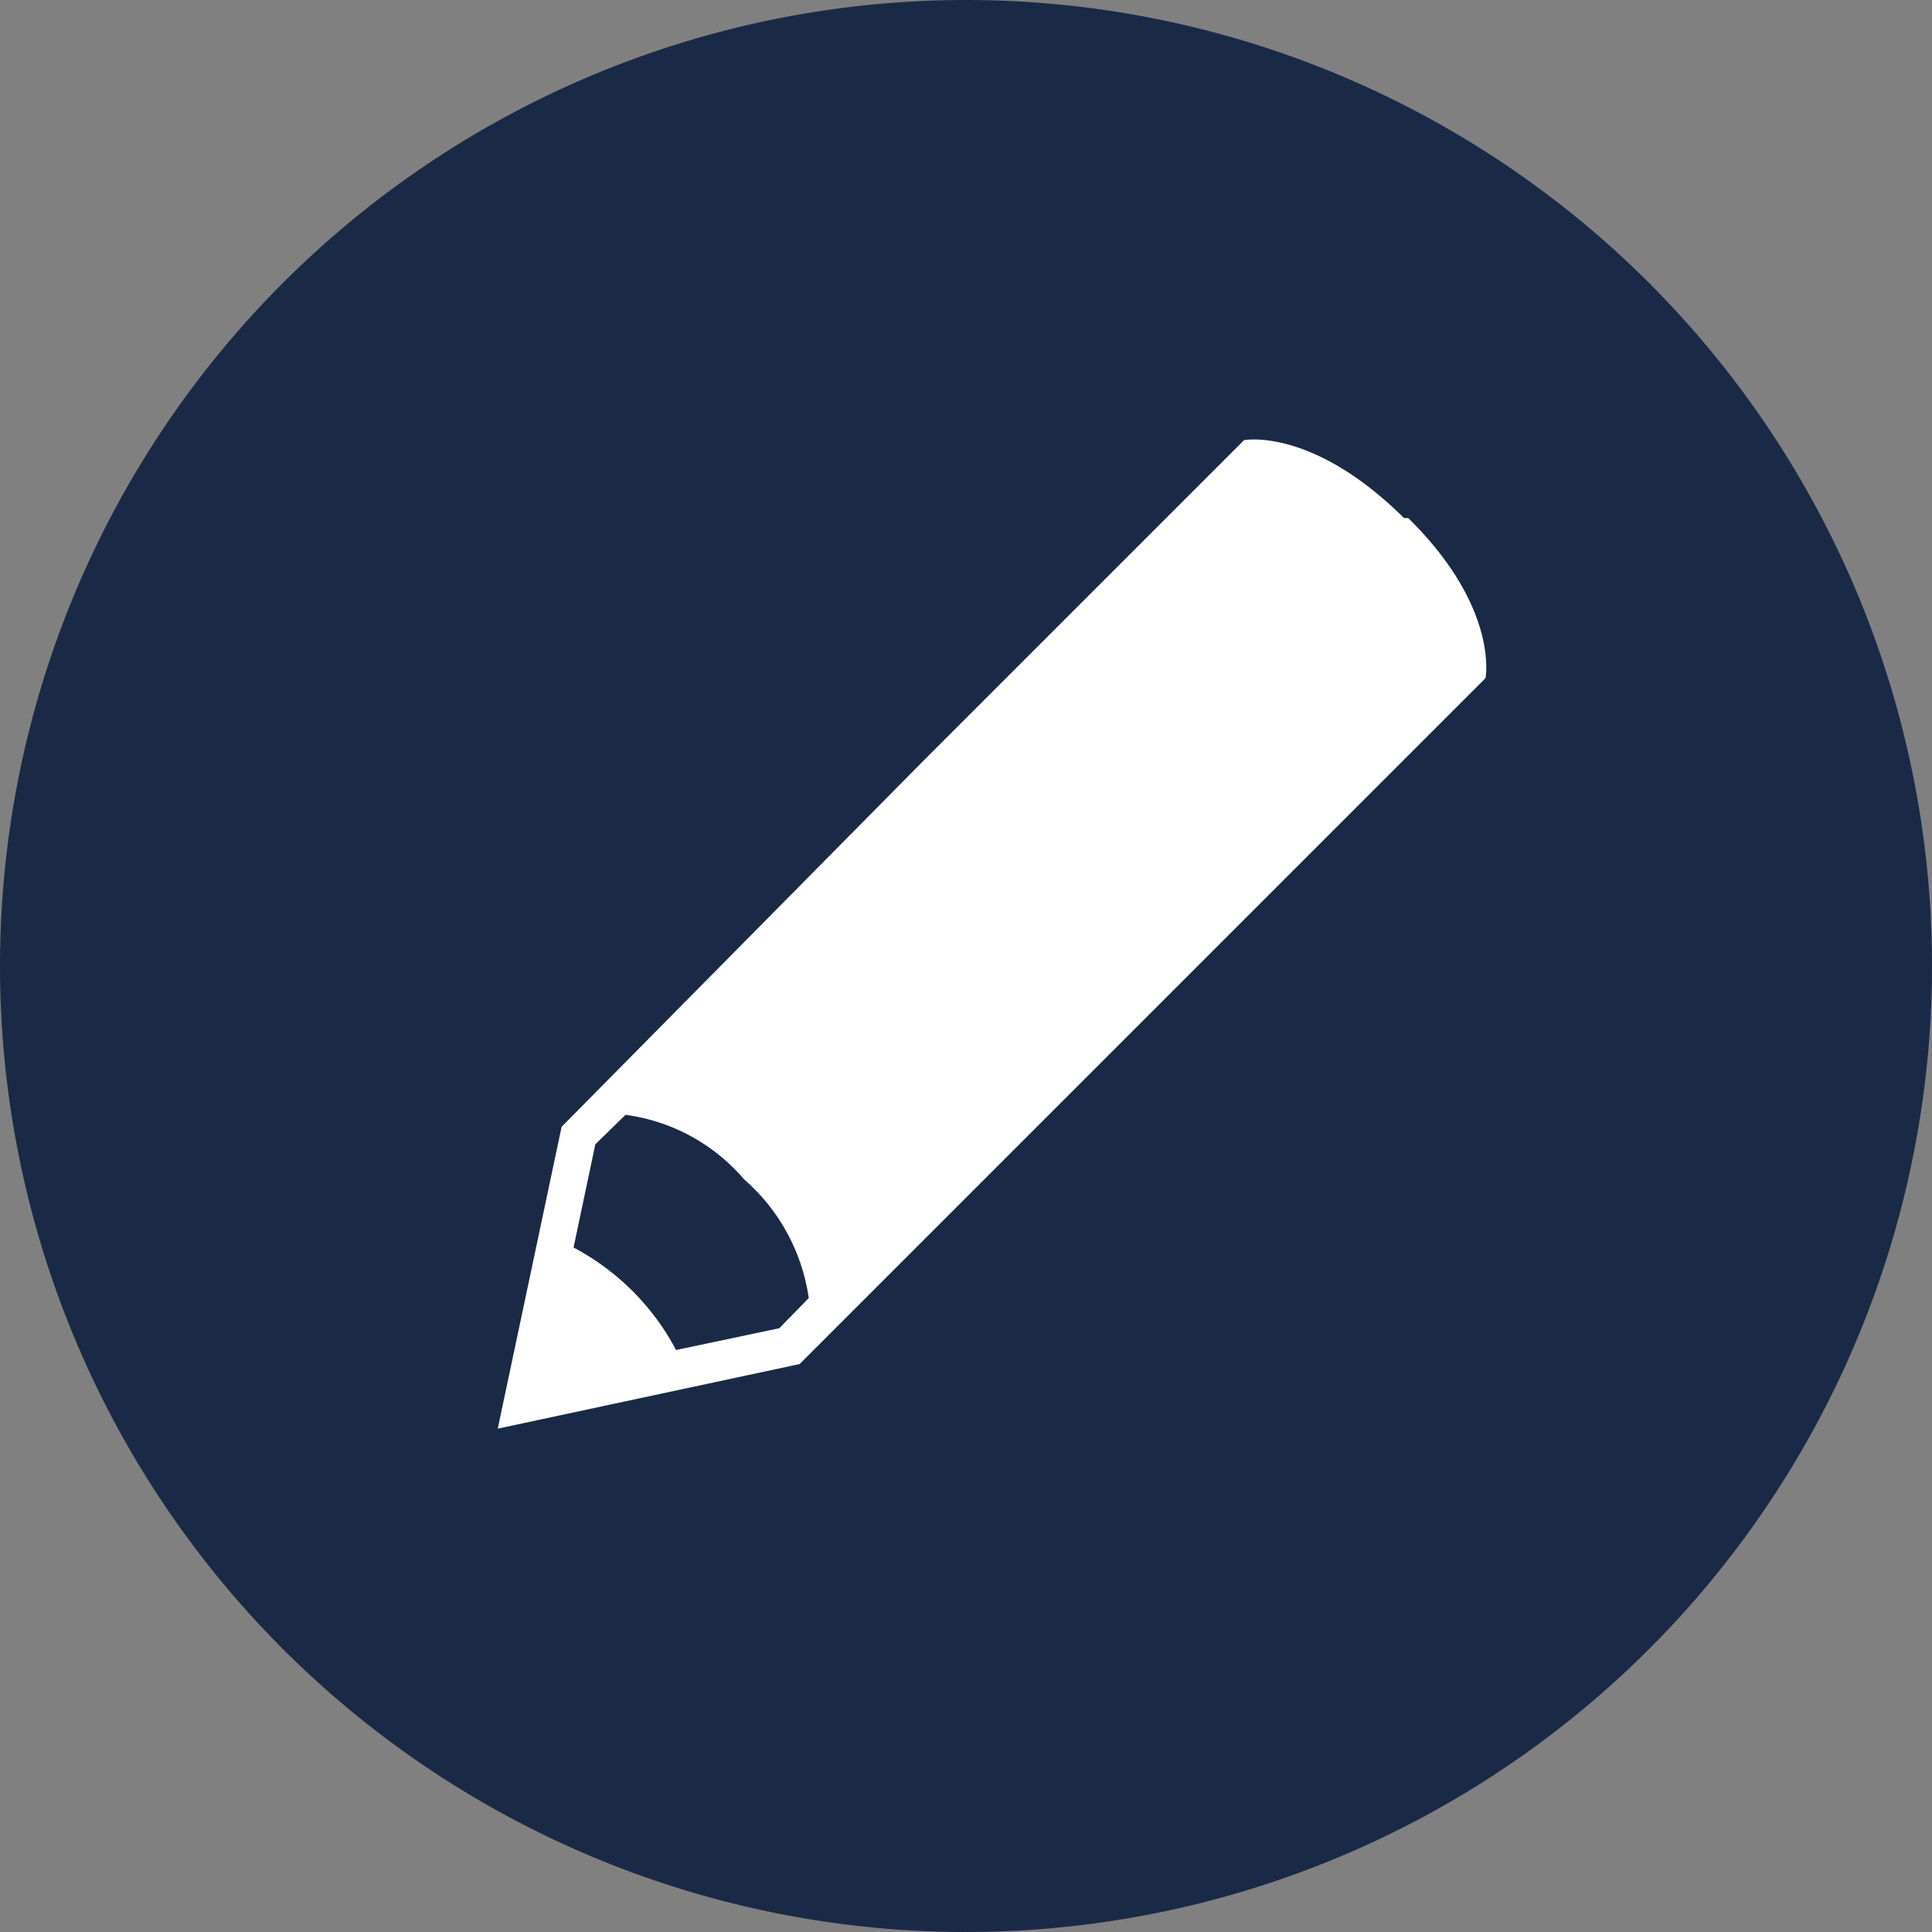 <svg xmlns="http://www.w3.org/2000/svg" viewBox="0 0 27.52 27.52"><rect x="0" y="0" width="27.52" height="27.52" fill="#808080" stroke="none"/><defs><style>.cls-1{fill:#1a2a46;}.cls-2{fill:#fff;}</style></defs><title>Asset 3</title><g id="Layer_2" data-name="Layer 2"><g id="Layer_1-2" data-name="Layer 1"><path class="cls-1" d="M27.52,13.76A13.76,13.76,0,1,1,13.76,0,13.76,13.76,0,0,1,27.52,13.76"/><path class="cls-2" d="M20,7.38c-1.31-1.3-2.28-1.11-2.28-1.11l-4.56,4.56L8,16.05l-.91,4.3,4.3-.92,9.77-9.77s.2-1-1.1-2.28M11.1,18.92l-1.47.31a3.5,3.5,0,0,0-1.46-1.46l.31-1.47.43-.42a2.69,2.69,0,0,1,1.69.92,2.76,2.76,0,0,1,.92,1.69Z"/></g></g></svg>